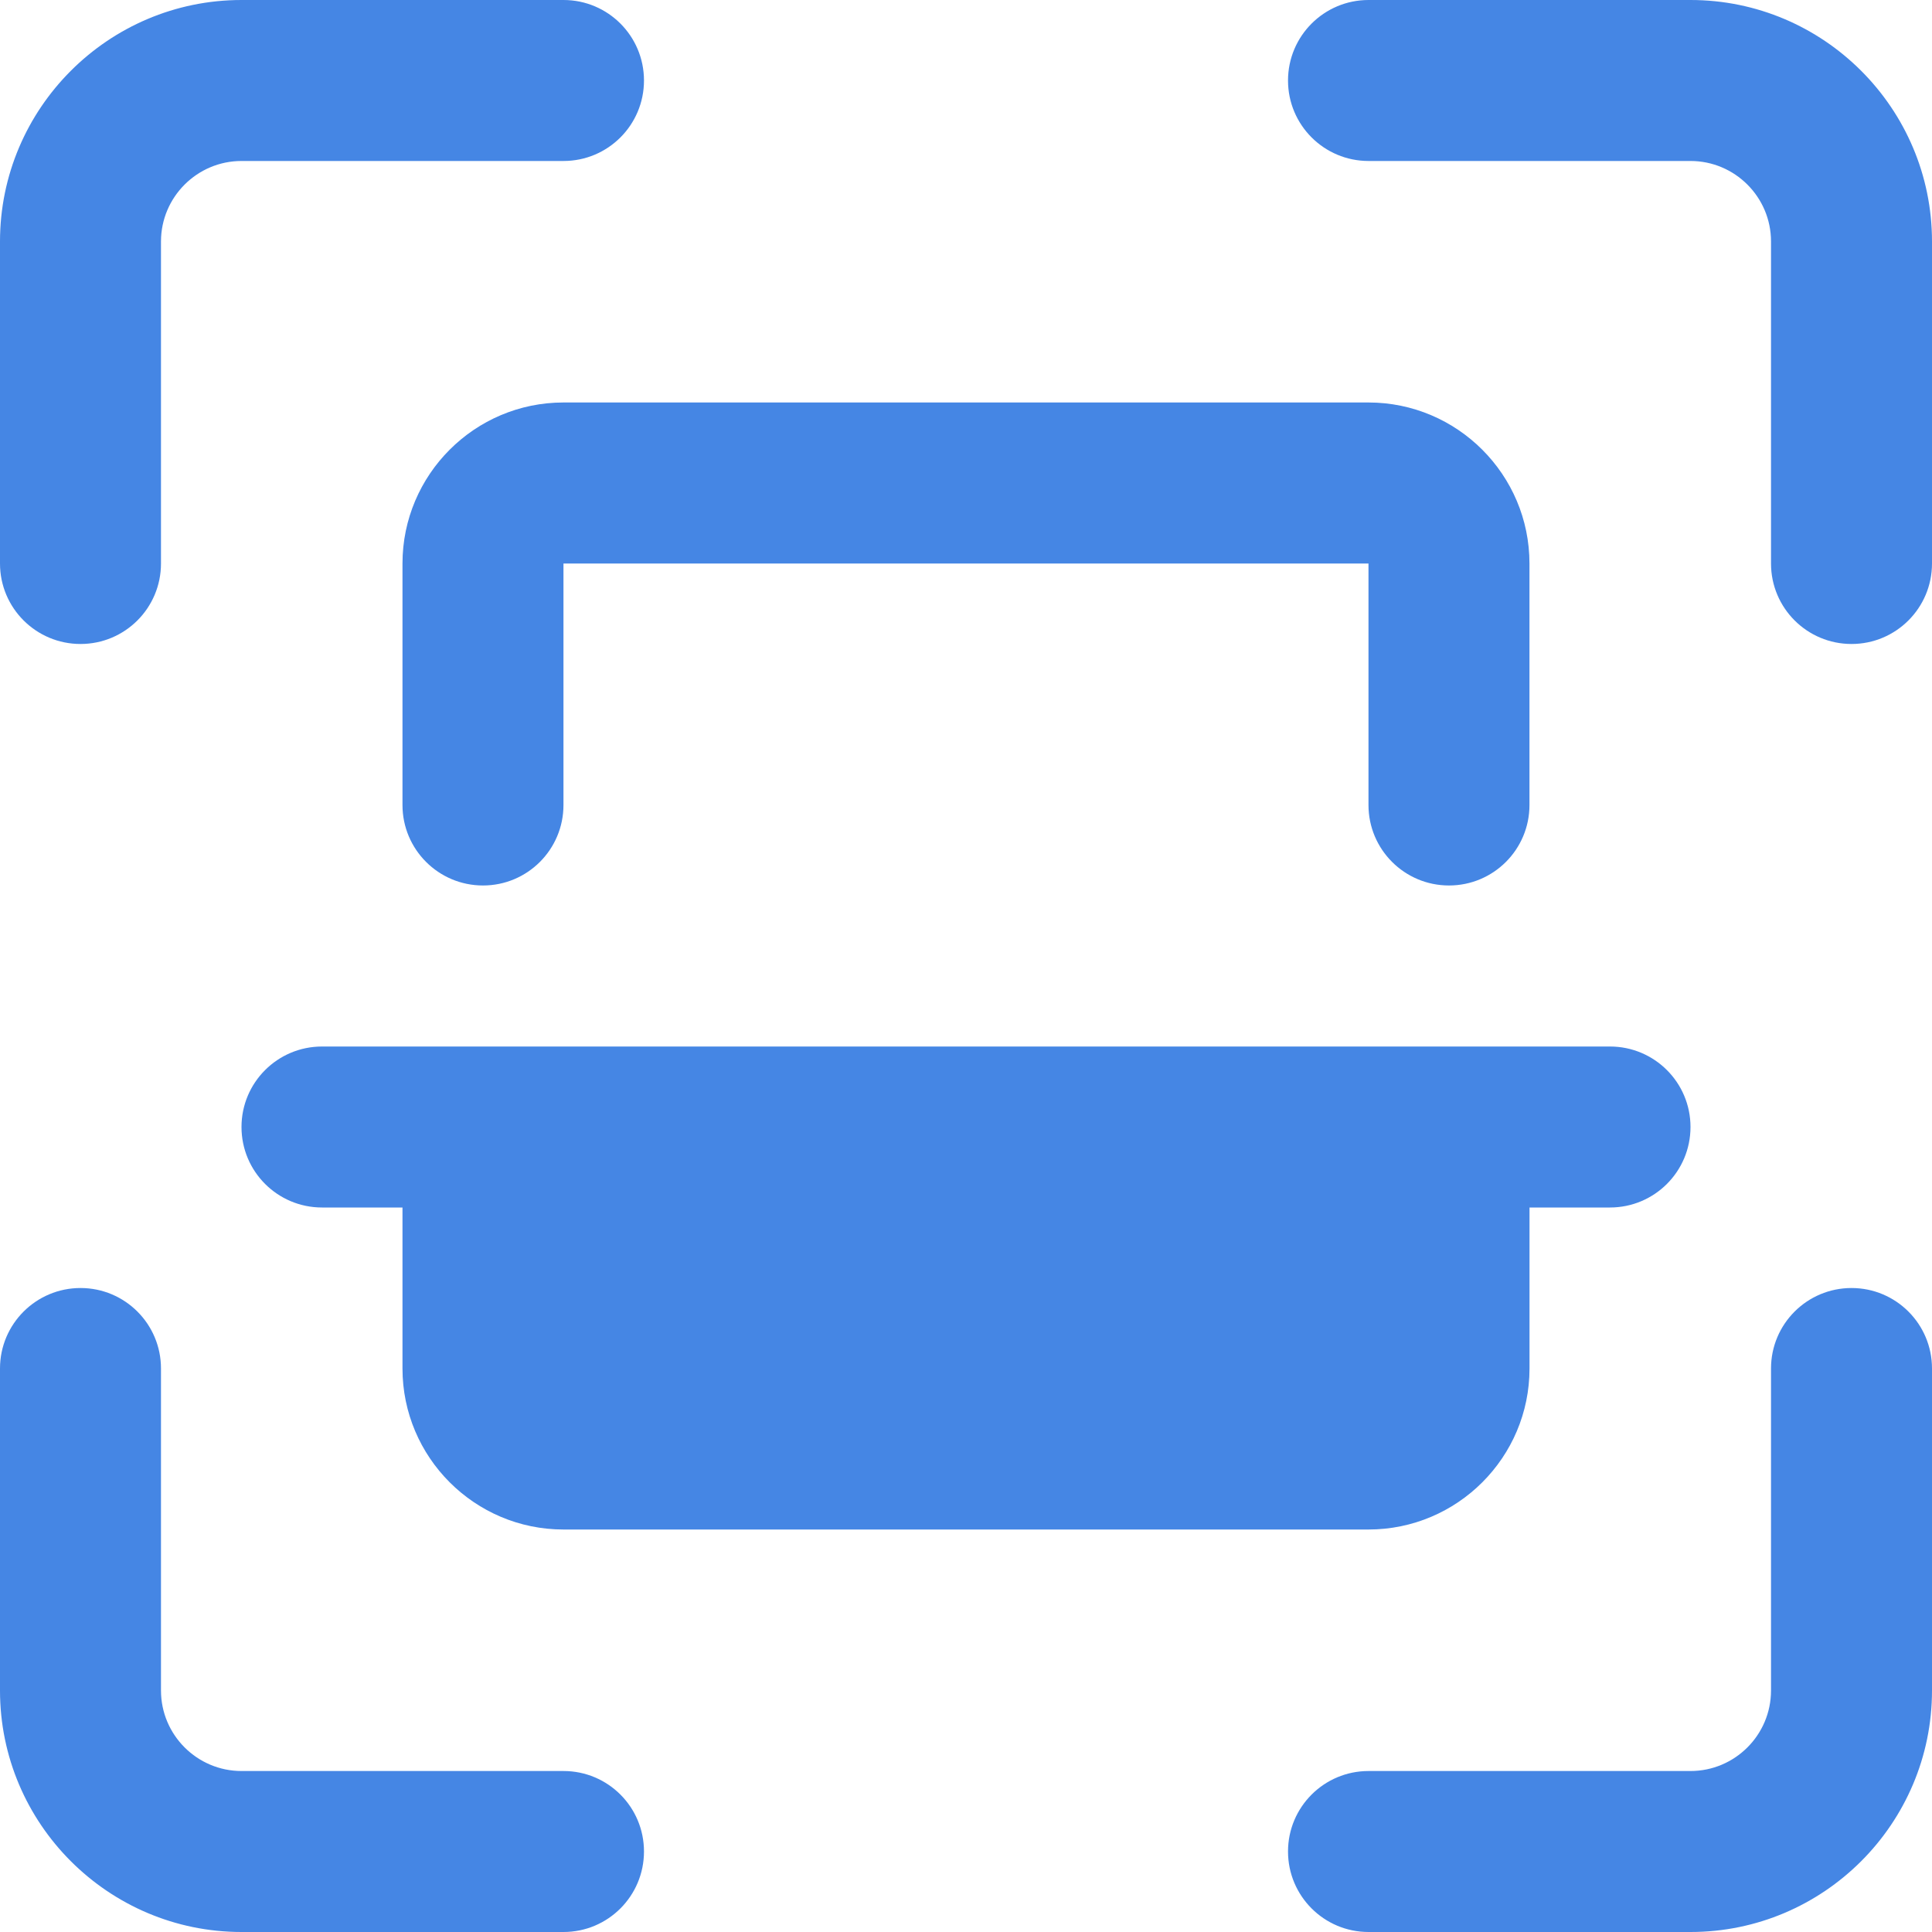 <?xml version="1.0" encoding="UTF-8"?>
<svg xmlns="http://www.w3.org/2000/svg" width="40" height="40" viewBox="0 0 40 40" fill="none">
  <g clip-path="url(#clip0_4786_25090)">
    <path d="M38.334 13.333C37.414 13.333 36.667 12.588 36.667 11.667V5C36.667 4.08 35.919 3.333 35 3.333H28.334C27.414 3.333 26.667 2.588 26.667 1.667C26.667 0.745 27.414 0 28.334 0H35C37.757 0 40 2.243 40 5V11.667C40 12.588 39.254 13.333 38.334 13.333Z" fill="#4586E4"></path>
    <path d="M35 40H28.334C27.414 40 26.667 39.255 26.667 38.333C26.667 37.412 27.414 36.667 28.334 36.667H35C35.919 36.667 36.667 35.92 36.667 35V28.333C36.667 27.412 37.414 26.667 38.334 26.667C39.254 26.667 40 27.412 40 28.333V35C40 37.757 37.757 40 35 40Z" fill="#4586E4"></path>
    <path d="M11.667 40H5C2.243 40 0 37.757 0 35V28.333C0 27.412 0.747 26.667 1.667 26.667C2.587 26.667 3.333 27.412 3.333 28.333V35C3.333 35.92 4.082 36.667 5 36.667H11.667C12.587 36.667 13.333 37.412 13.333 38.333C13.333 39.255 12.587 40 11.667 40Z" fill="#4586E4"></path>
    <path d="M1.667 13.333C0.747 13.333 0 12.588 0 11.667V5C0 2.243 2.243 0 5 0H11.667C12.587 0 13.333 0.745 13.333 1.667C13.333 2.588 12.587 3.333 11.667 3.333H5C4.082 3.333 3.333 4.08 3.333 5V11.667C3.333 12.588 2.587 13.333 1.667 13.333Z" fill="#4586E4"></path>
    <path d="M30 18.333C29.08 18.333 28.333 17.588 28.333 16.667V11.667H11.666V16.667C11.666 17.588 10.92 18.333 10 18.333C9.08 18.333 8.333 17.588 8.333 16.667V11.667C8.333 9.828 9.828 8.333 11.666 8.333H28.333C30.171 8.333 31.666 9.828 31.666 11.667V16.667C31.666 17.588 30.92 18.333 30 18.333Z" fill="#4586E4"></path>
    <path d="M35 23.333C35 24.255 34.253 25 33.333 25H31.667V28.333C31.667 30.172 30.172 31.667 28.333 31.667H11.667C9.828 31.667 8.333 30.172 8.333 28.333V25H6.667C5.747 25 5 24.255 5 23.333C5 22.412 5.747 21.667 6.667 21.667H33.333C34.253 21.667 35 22.412 35 23.333Z" fill="#4586E4"></path>
  </g>
  <defs>
    <clipPath id="clip0_4786_25090">
      <rect width="40" height="40" fill="white"></rect>
    </clipPath>
  </defs>
</svg>
